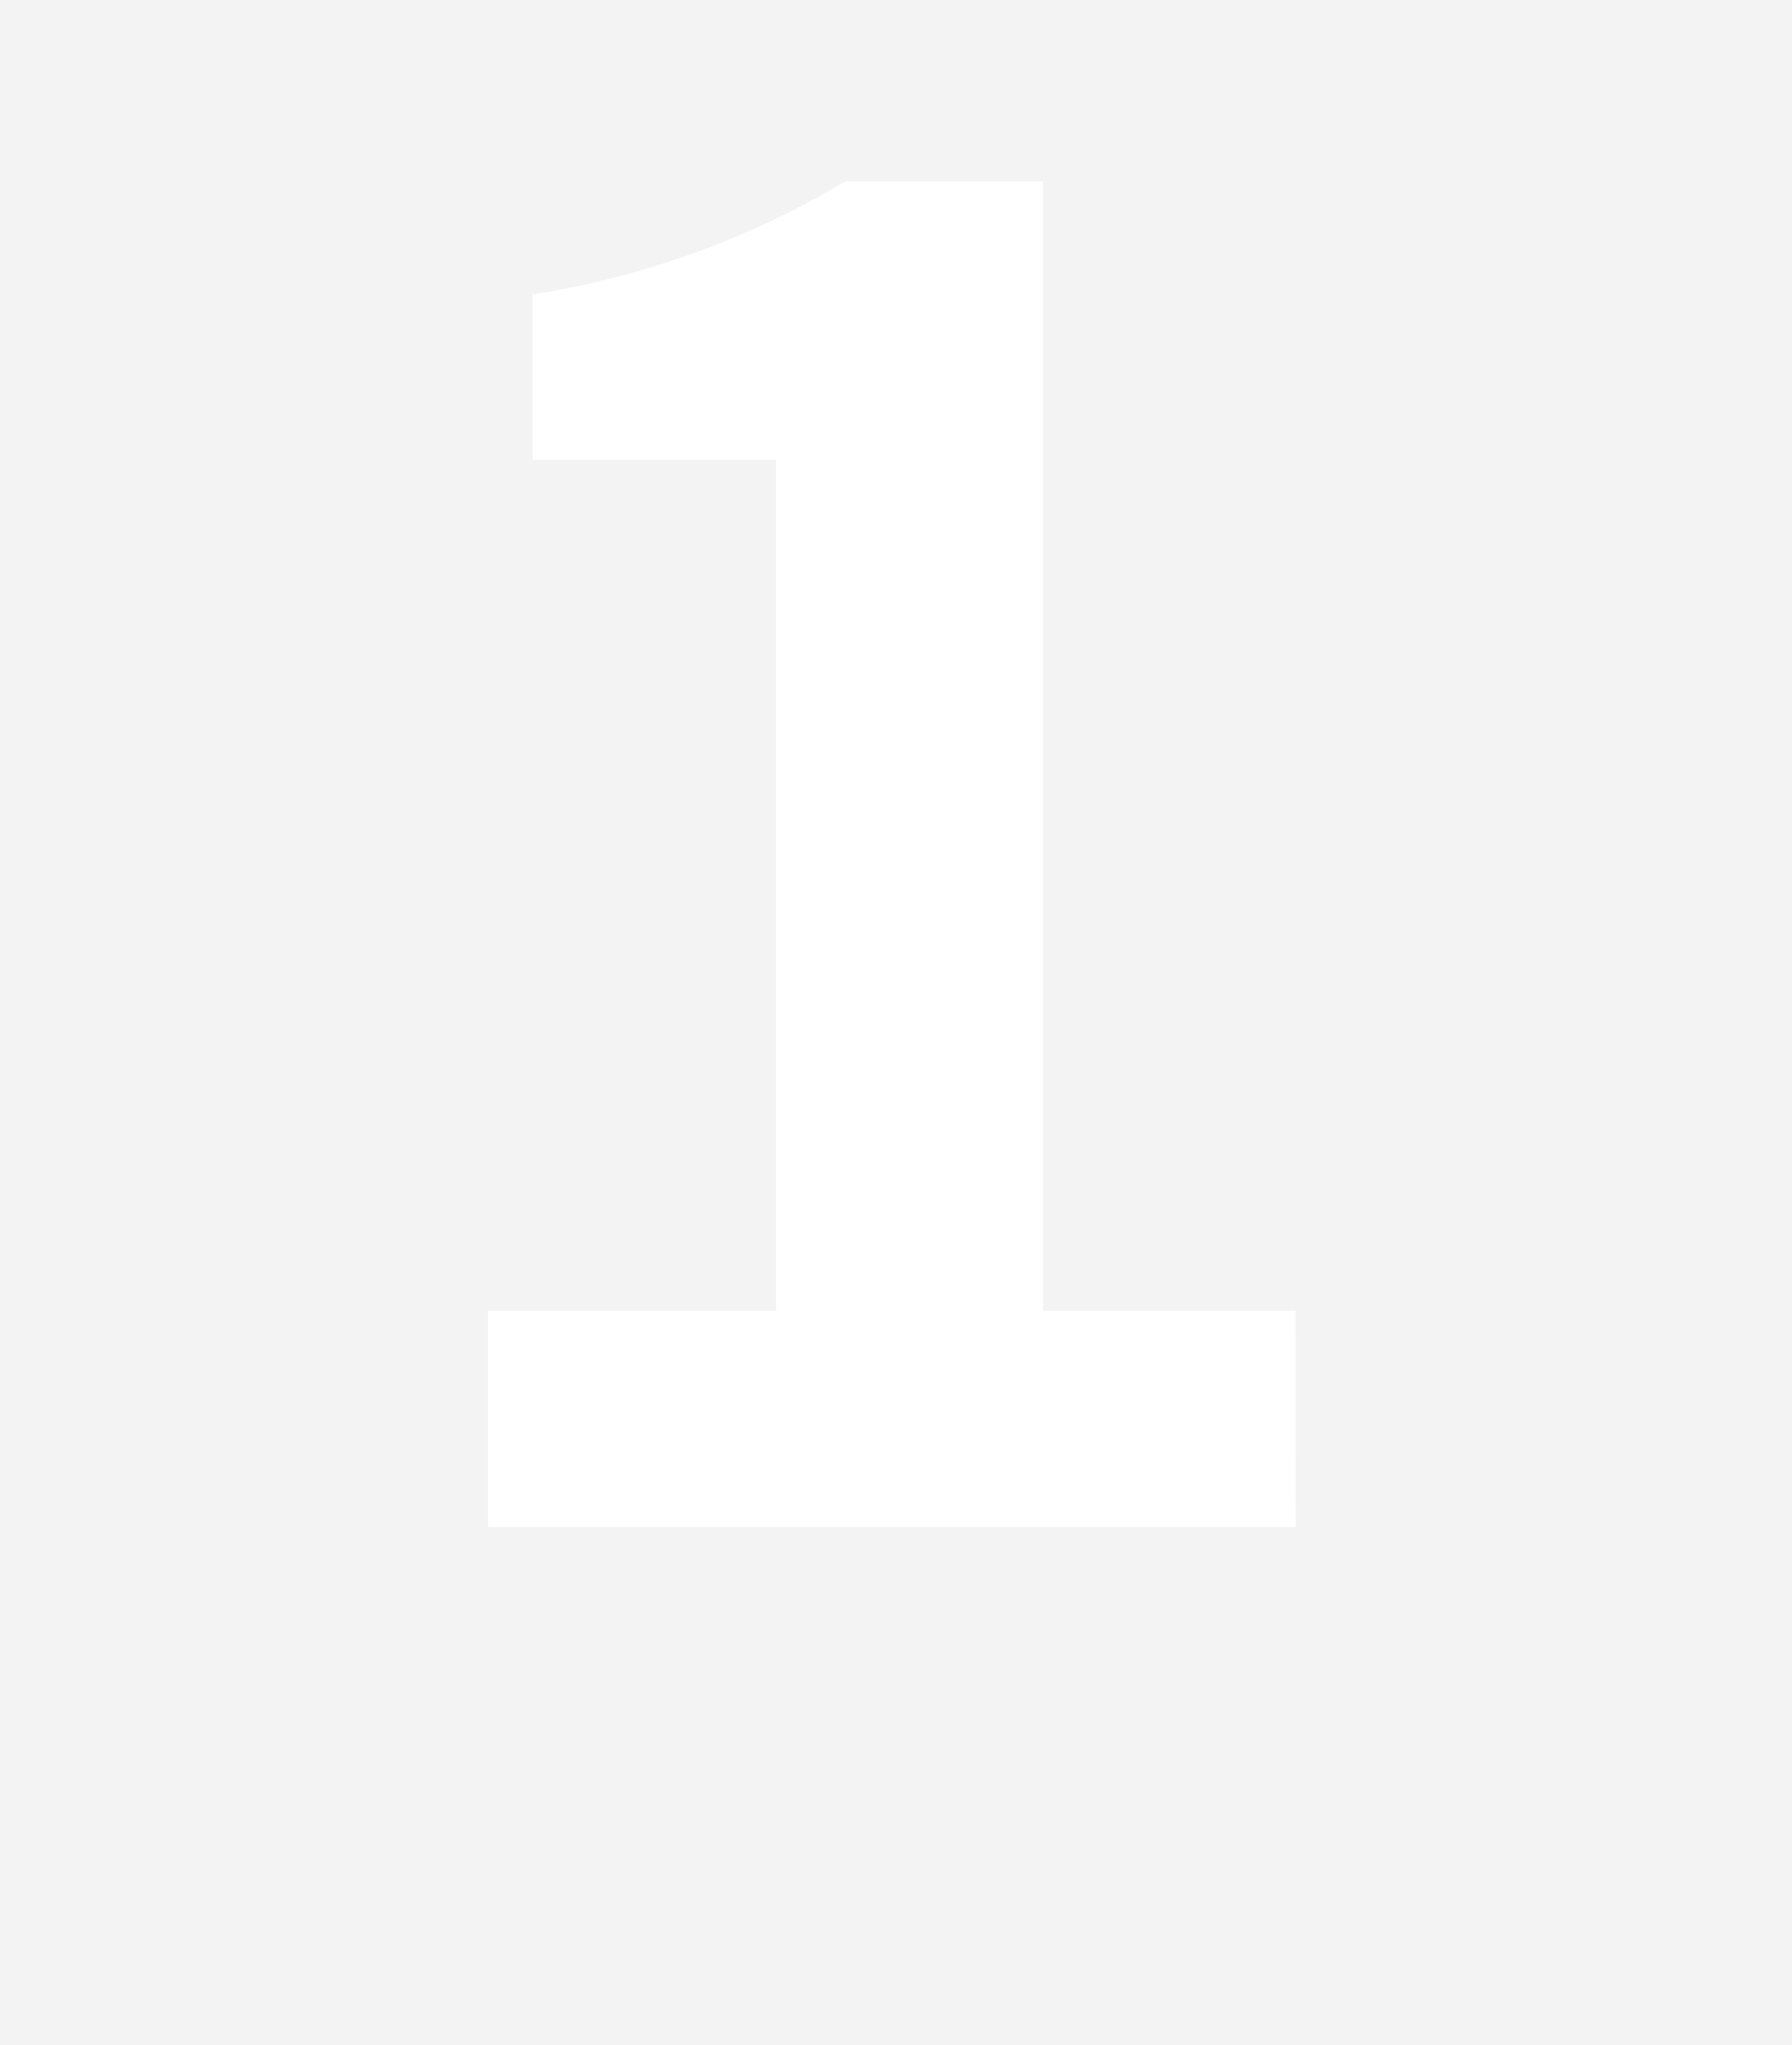  <svg xmlns="http://www.w3.org/2000/svg" viewBox="0 0 71 81" width="100%" style="vertical-align: middle; max-width: 100%; width: 100%;">
   <g>
    <g>
     <path d="M0,0V81H71V0ZM51.34,60.48h-32V51.91H30.75V18.21H21.1V11.66A34.49,34.49,0,0,0,33.48,7.19h7.85V51.91h10Z" fill="rgba(61,61,61,0.06)">
     </path>
    </g>
   </g>
  </svg>
